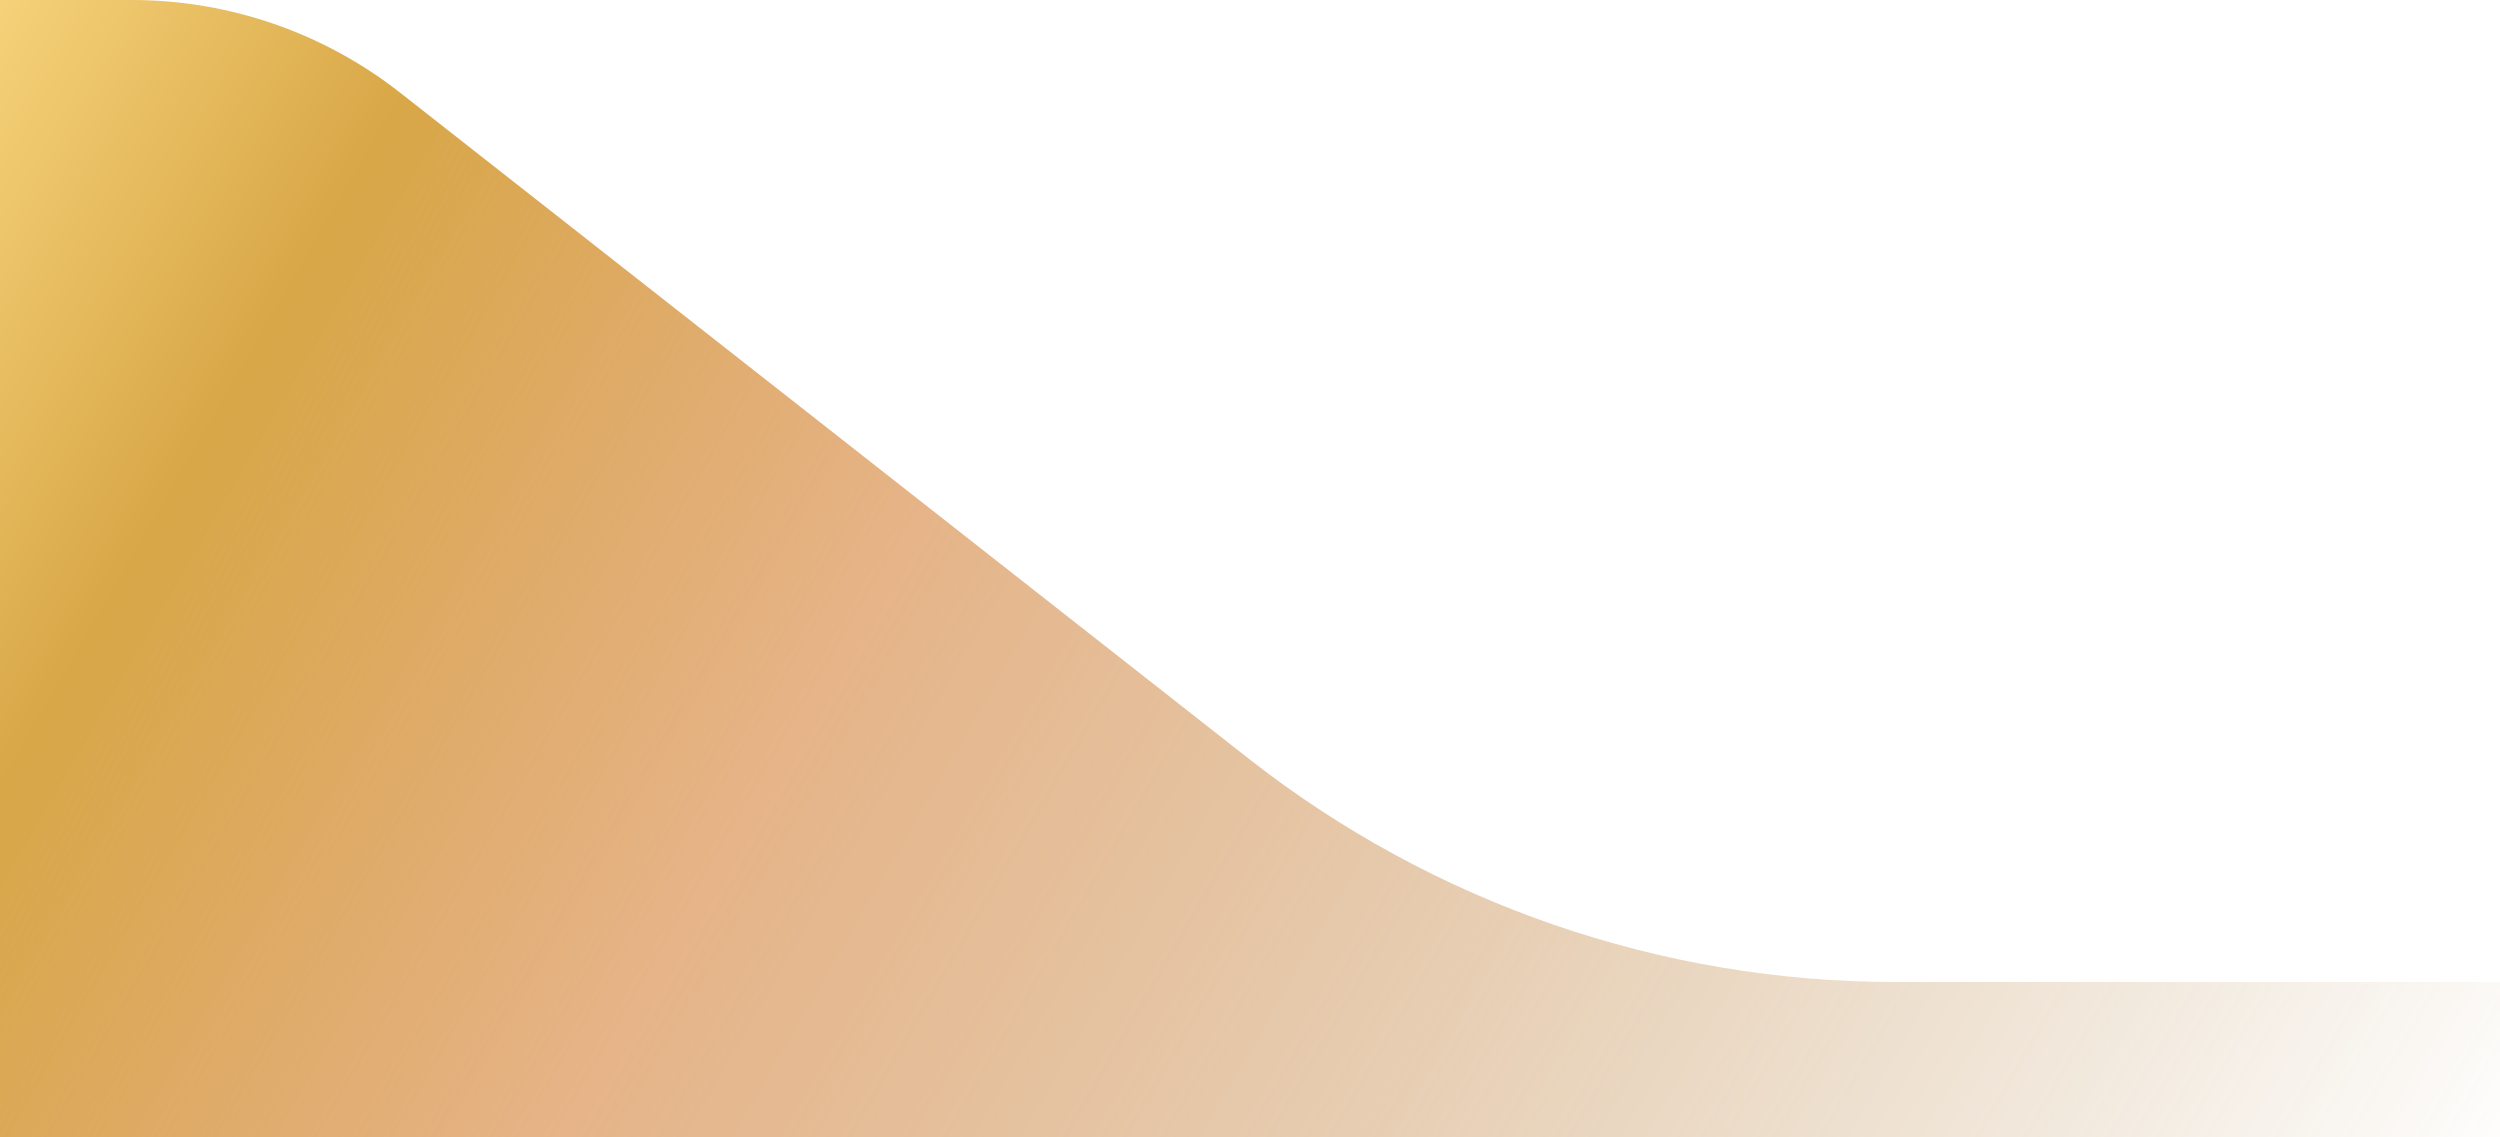<svg width="477" height="217" viewBox="0 0 477 217" fill="none" xmlns="http://www.w3.org/2000/svg">
<path d="M25.131 0H-149V327.455L62.071 539.193C90.027 567.237 127.997 583 167.596 583H477V187.369H361.664C316.889 187.369 273.41 172.345 238.187 144.701L76.373 17.707C61.756 6.235 43.712 0 25.131 0Z" fill="url(#paint0_linear_2179_22944)"/>
<defs>
<linearGradient id="paint0_linear_2179_22944" x1="-33" y1="-68" x2="477.849" y2="228.306" gradientUnits="userSpaceOnUse">
<stop offset="0.071" stop-color="#FEDD87"/>
<stop offset="0.235" stop-color="#D8A747"/>
<stop offset="0.444" stop-color="#D88B47" stop-opacity="0.65"/>
<stop offset="1" stop-color="#A06E23" stop-opacity="0"/>
</linearGradient>
</defs>
</svg>
